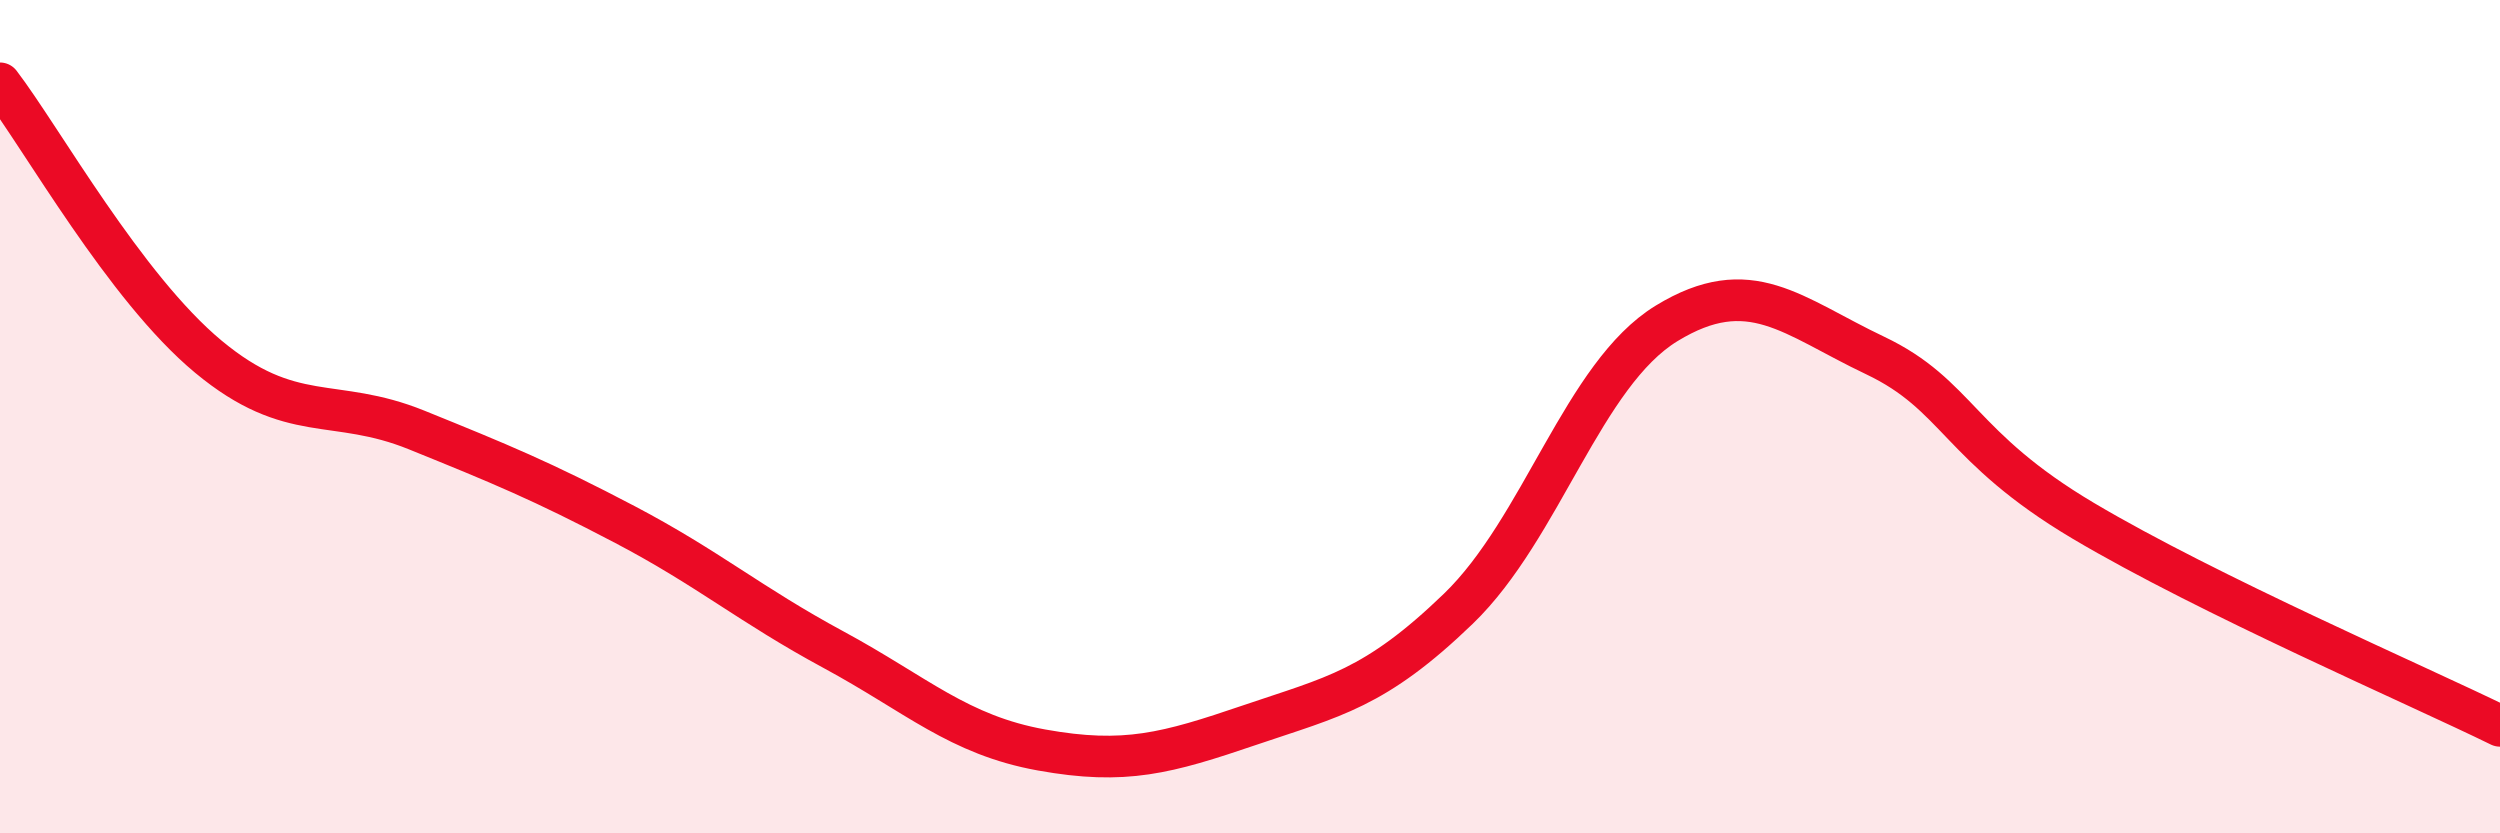 
    <svg width="60" height="20" viewBox="0 0 60 20" xmlns="http://www.w3.org/2000/svg">
      <path
        d="M 0,2 C 1,3.31 3,6.9 5,8.56 C 7,10.22 8,9.51 10,10.32 C 12,11.13 13,11.54 15,12.59 C 17,13.64 18,14.51 20,15.59 C 22,16.67 23,17.64 25,18 C 27,18.36 28,18.08 30,17.4 C 32,16.72 33,16.54 35,14.61 C 37,12.68 38,8.98 40,7.76 C 42,6.54 43,7.58 45,8.53 C 47,9.48 47,10.72 50,12.5 C 53,14.28 58,16.44 60,17.42L60 20L0 20Z"
        fill="#EB0A25"
        opacity="0.1"
        stroke-linecap="round"
        stroke-linejoin="round"
      />
      <path
        d="M 0,2 C 1,3.31 3,6.9 5,8.56 C 7,10.22 8,9.51 10,10.32 C 12,11.13 13,11.54 15,12.59 C 17,13.64 18,14.51 20,15.59 C 22,16.67 23,17.64 25,18 C 27,18.36 28,18.08 30,17.4 C 32,16.72 33,16.54 35,14.61 C 37,12.68 38,8.98 40,7.76 C 42,6.54 43,7.58 45,8.53 C 47,9.48 47,10.72 50,12.5 C 53,14.28 58,16.44 60,17.42"
        stroke="#EB0A25"
        stroke-width="1"
        fill="none"
        stroke-linecap="round"
        stroke-linejoin="round"
      />
    </svg>
  